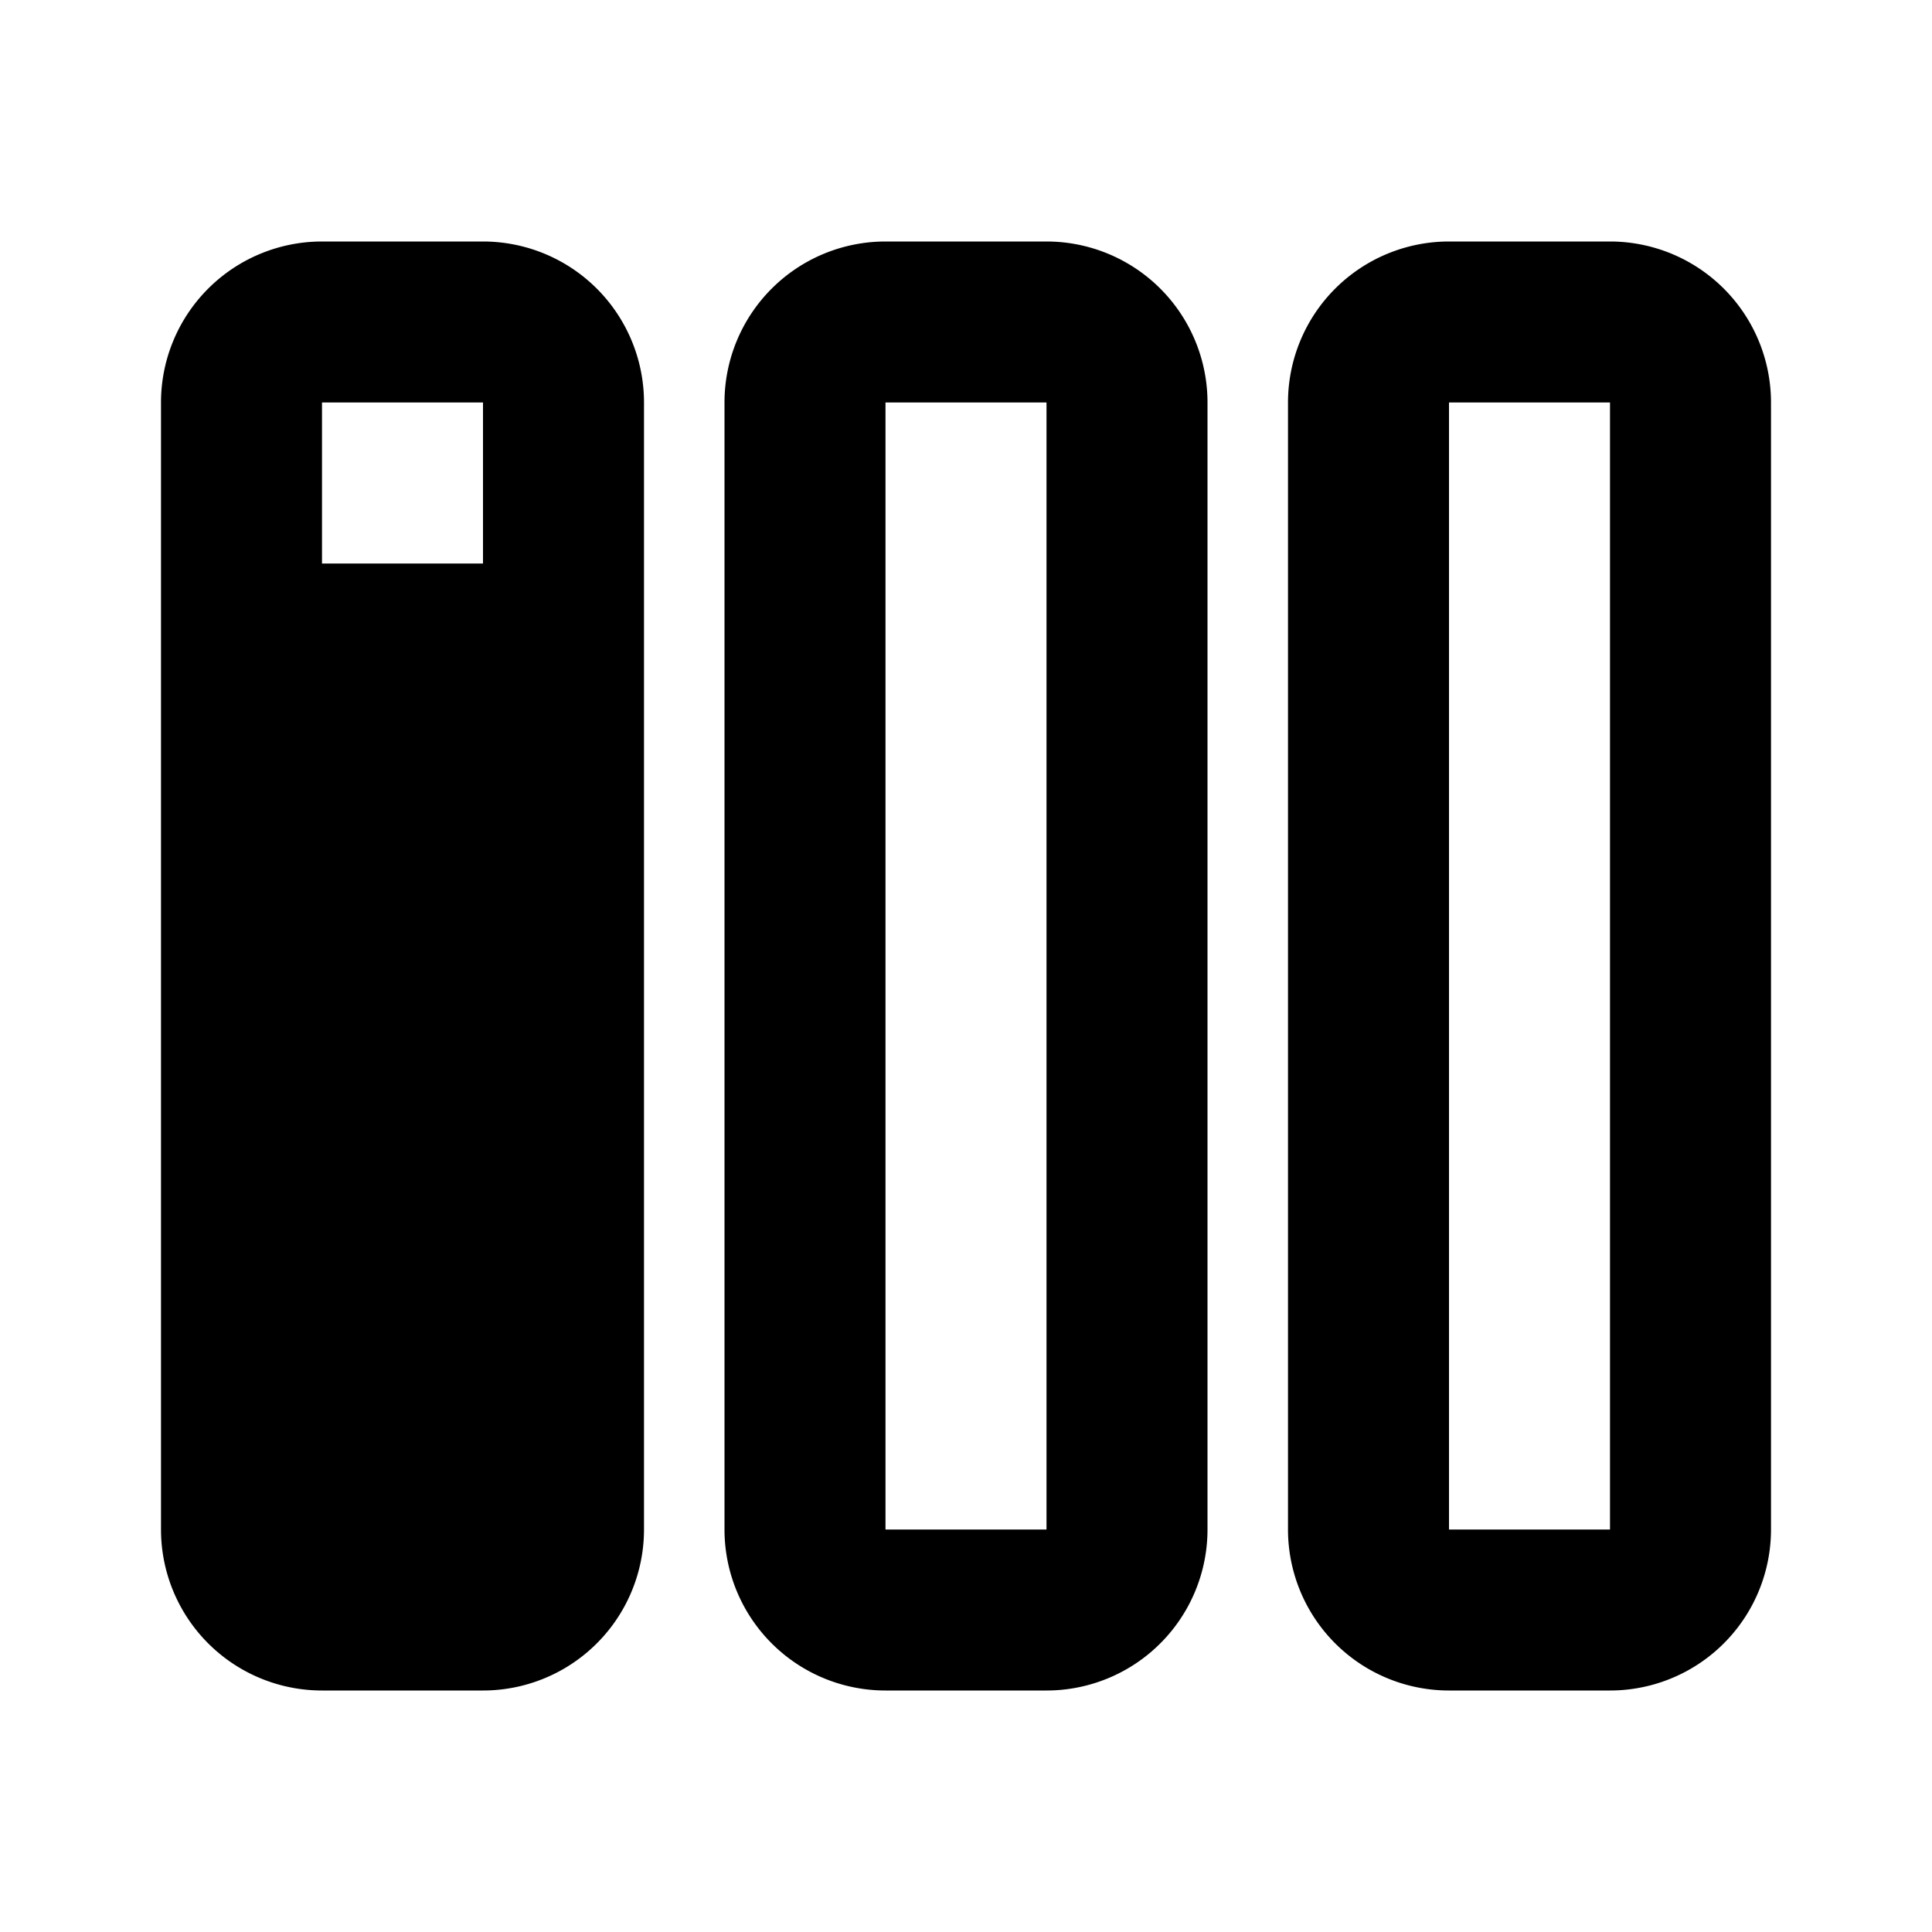 <?xml version="1.0" encoding="utf-8"?><!-- Скачано с сайта svg4.ru / Downloaded from svg4.ru -->
<svg width="800px" height="800px" viewBox="0 0 24 24" xmlns="http://www.w3.org/2000/svg"><path d="M20,5V19H18V5Zm0-2H18a2,2,0,0,0-2,2V19a2,2,0,0,0,2,2h2a2,2,0,0,0,2-2V5A2,2,0,0,0,20,3Z"/><path d="M13,5V19H11V5Zm0-2H11A2,2,0,0,0,9,5V19a2,2,0,0,0,2,2h2a2,2,0,0,0,2-2V5A2,2,0,0,0,13,3Z"/><path d="M6,3H4A2,2,0,0,0,2,5V19a2,2,0,0,0,2,2H6a2,2,0,0,0,2-2V5A2,2,0,0,0,6,3ZM4,7V5H6V7Z"/><rect width="24" height="24" fill="none"/></svg>